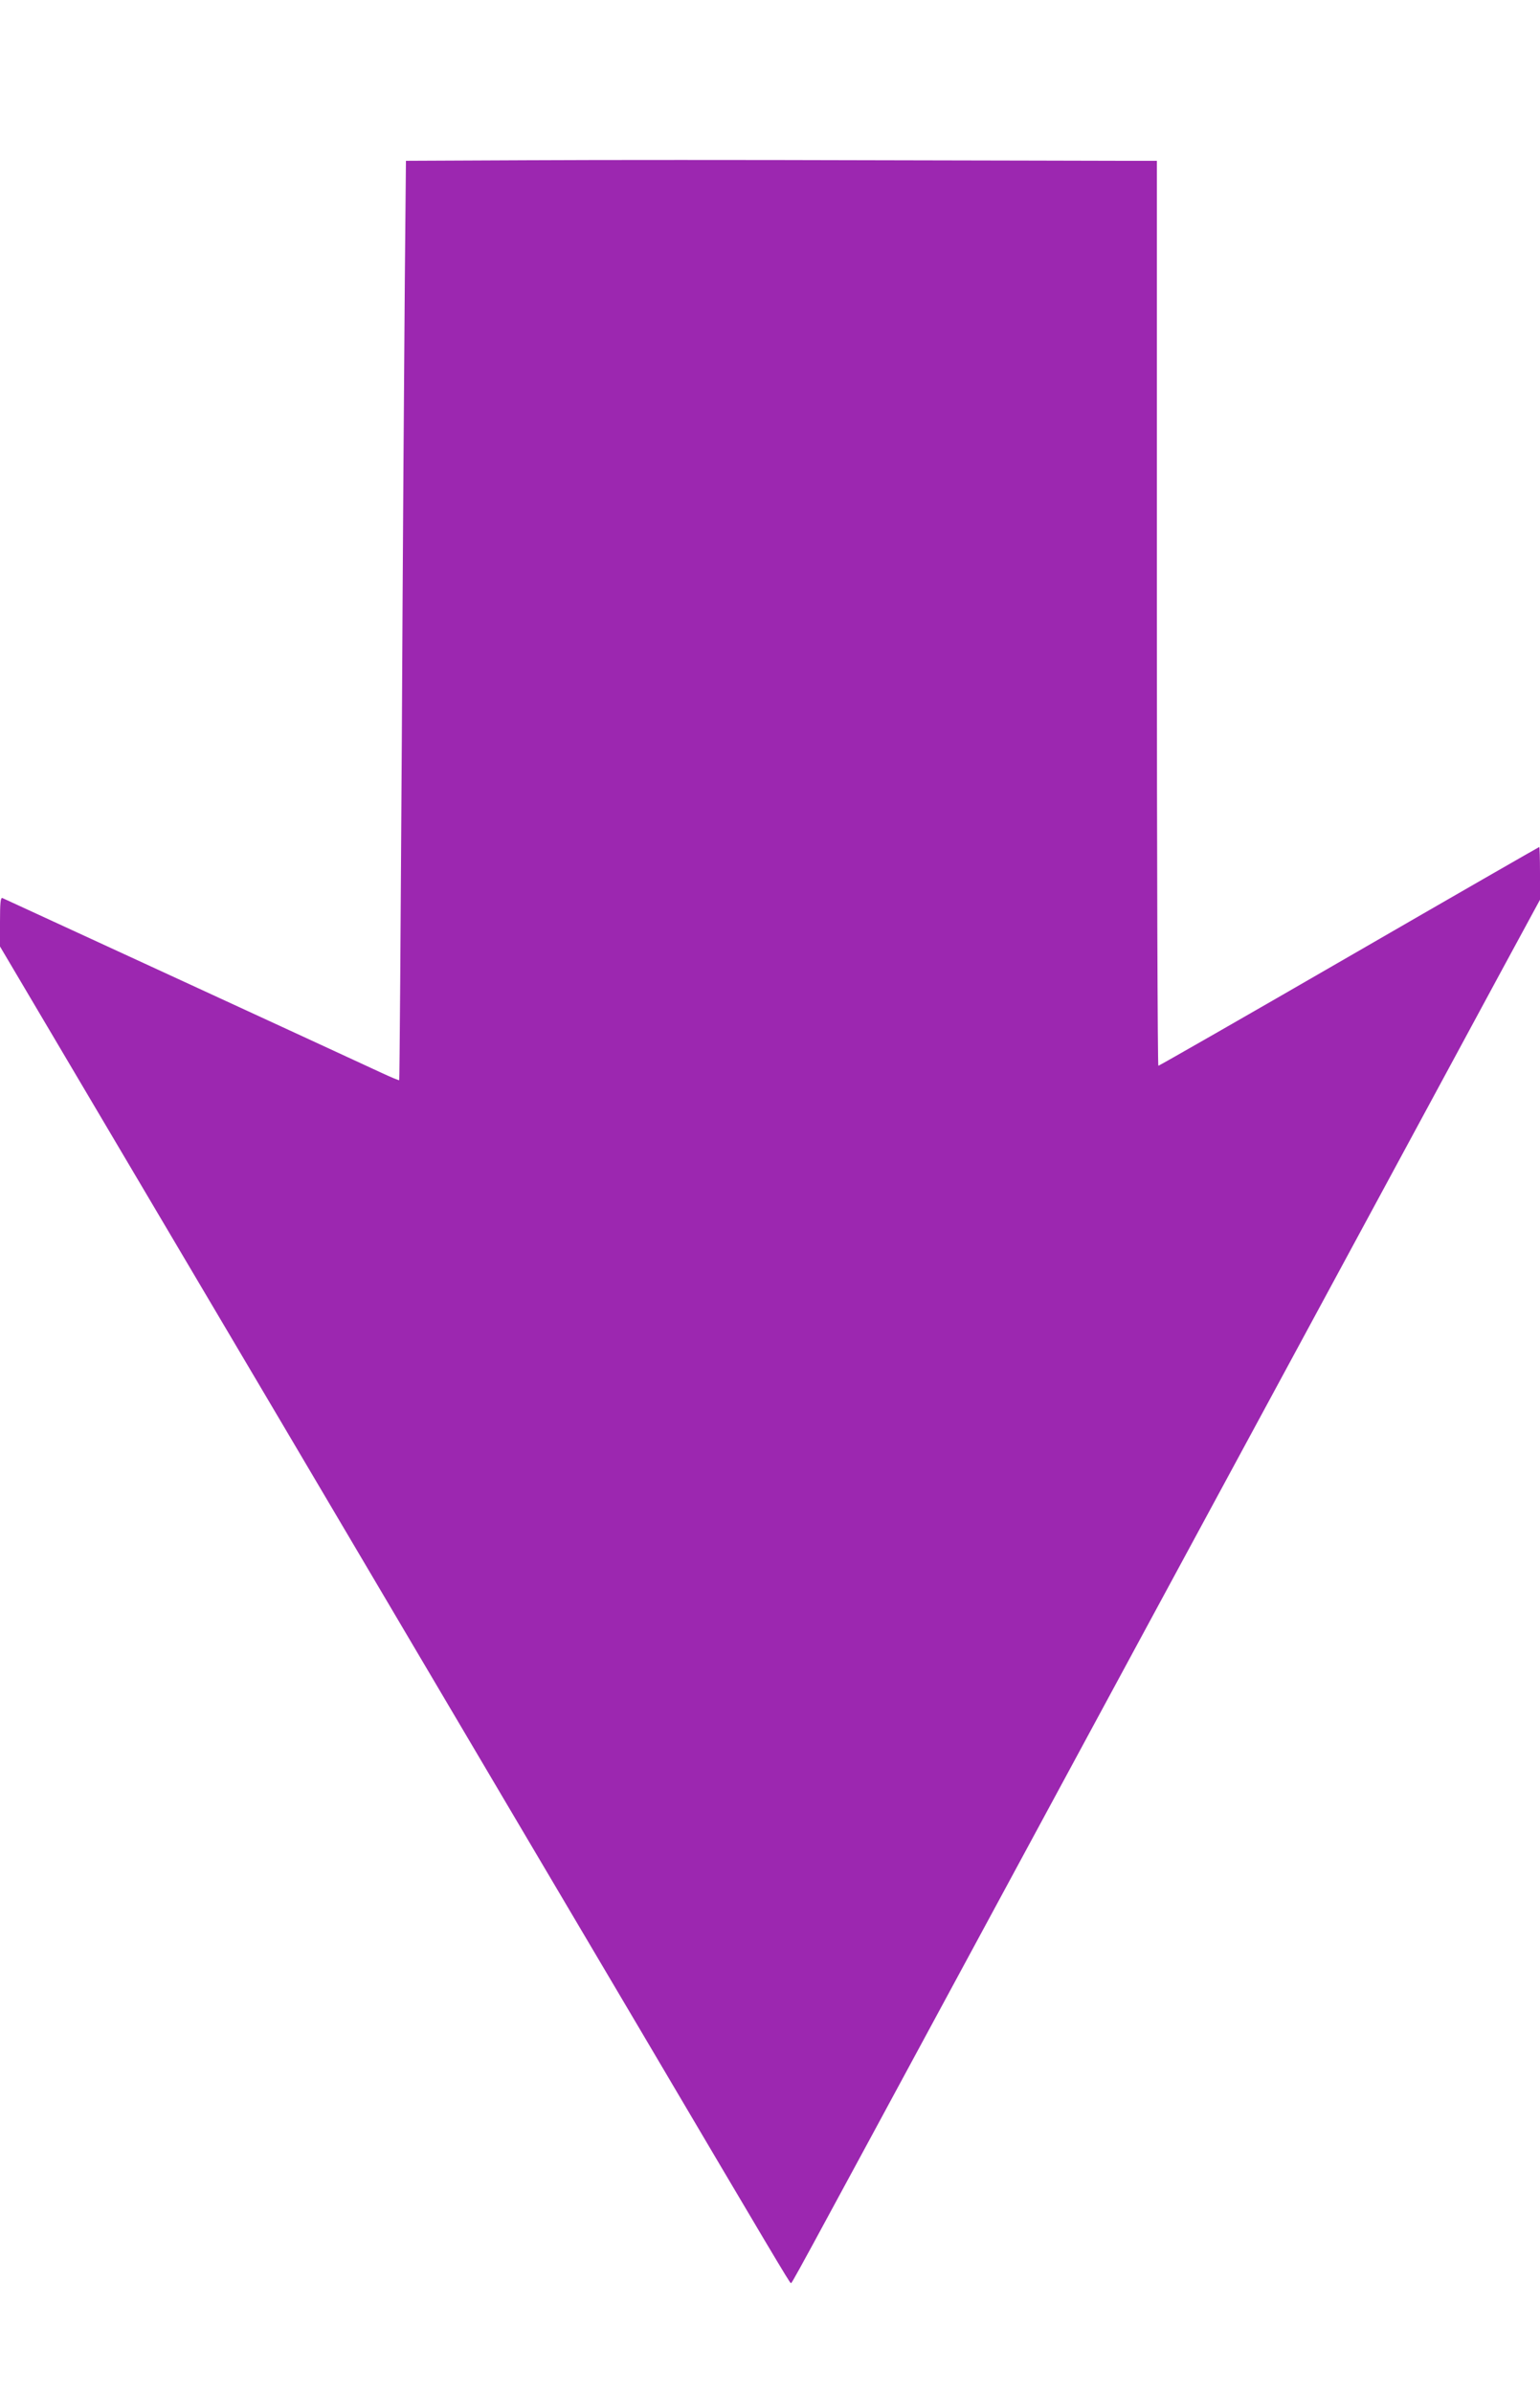 <?xml version="1.0" standalone="no"?>
<!DOCTYPE svg PUBLIC "-//W3C//DTD SVG 20010904//EN"
 "http://www.w3.org/TR/2001/REC-SVG-20010904/DTD/svg10.dtd">
<svg version="1.0" xmlns="http://www.w3.org/2000/svg"
 width="824pt" height="1280pt" viewBox="0 0 824 1280"
 preserveAspectRatio="xMidYMid meet">
<g transform="translate(0,1280) scale(0.1,-0.1)"
fill="#9c27b0" stroke="none">
<path d="M2834 11943 l-662 -3 -6 -643 c-3 -353 -11 -1459 -16 -2456 -6 -998
-12 -1816 -14 -1818 -1 -2 -43 15 -92 38 -204 95 -2020 931 -2031 936 -10 4
-13 -25 -13 -127 l0 -132 1509 -2551 c829 -1404 1690 -2860 1913 -3237 710
-1203 803 -1359 809 -1360 8 0 -44 -95 1059 1945 455 842 1213 2243 1685 3115
472 872 949 1755 1061 1962 l204 376 0 141 c0 78 -2 141 -4 141 -2 0 -460
-263 -1017 -585 -557 -322 -1017 -585 -1021 -585 -4 0 -8 1089 -8 2420 l0
2420 -187 0 c-104 0 -710 2 -1348 3 -638 2 -1458 2 -1821 0z"/>
</g>
</svg>

